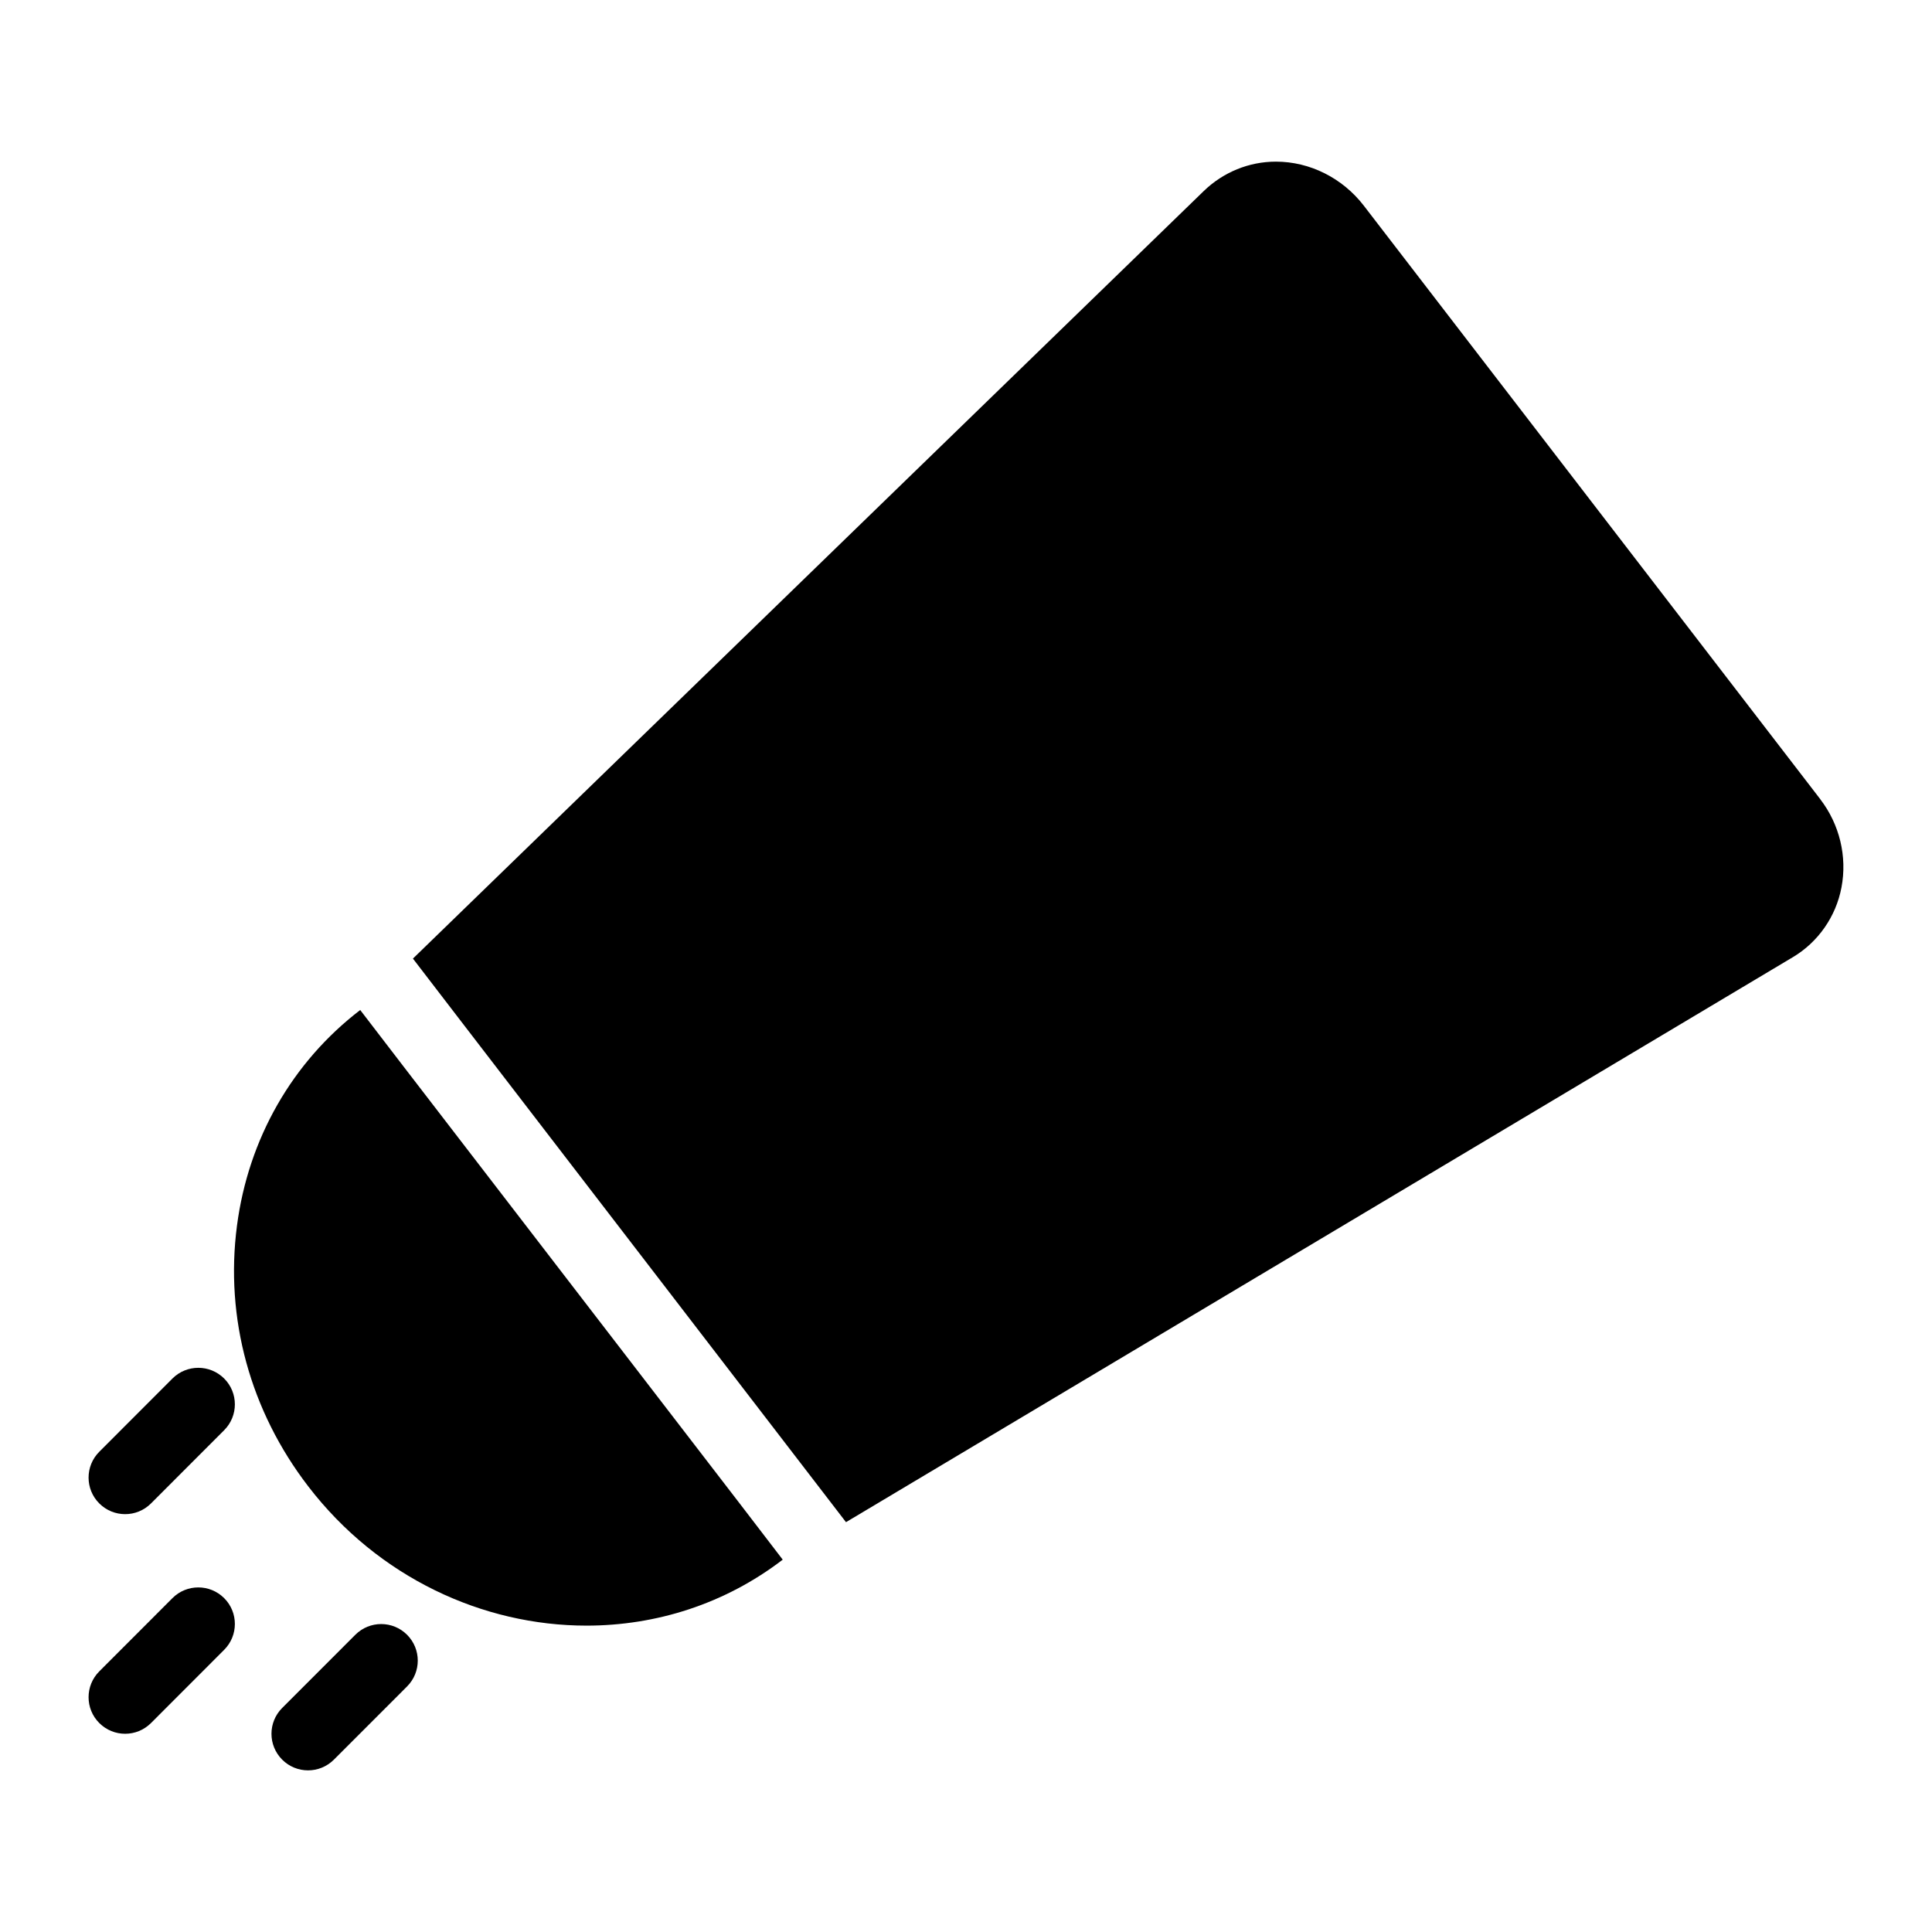 <?xml version="1.0" encoding="UTF-8"?>
<!-- Uploaded to: SVG Repo, www.svgrepo.com, Generator: SVG Repo Mixer Tools -->
<svg fill="#000000" width="800px" height="800px" version="1.1" viewBox="144 144 512 512" xmlns="http://www.w3.org/2000/svg">
 <g>
  <path d="m626.4 355.8-121.01-157.34c-5.617-7.266-14.242-11.625-23.254-11.625-7.168 0-13.953 2.809-19.086 7.75l-209.62 203.45 13.195 17.195 101.57 132.16 250.93-149.73c6.684-3.973 11.434-10.754 12.887-18.504 1.547-8.141-0.488-16.668-5.621-23.352z"/>
  <path d="m251.25 427.03-11.789-15.367c-18.043 13.832-29.645 34.137-32.66 57.156-3.219 24.523 3.5 49.086 18.934 69.145 18.516 24.078 46.199 36.844 73.695 36.844 18.348 0 36.617-5.688 52-17.484l-11.789-15.383z"/>
  <path d="m189.7 509.32-19.387 19.406c-3.785 3.785-3.785 9.926 0 13.699 1.891 1.891 4.371 2.84 6.852 2.84 2.481 0 4.957-0.945 6.852-2.84l19.387-19.406c3.785-3.785 3.785-9.926 0-13.699-3.789-3.781-9.918-3.781-13.703 0z"/>
  <path d="m189.7 567.52-19.387 19.406c-3.785 3.785-3.785 9.926 0 13.699 1.891 1.891 4.371 2.84 6.852 2.84 2.481 0 4.957-0.945 6.852-2.84l19.387-19.406c3.785-3.785 3.785-9.926 0-13.699-3.789-3.785-9.918-3.785-13.703 0z"/>
  <path d="m238.17 577.23-19.387 19.395c-3.785 3.785-3.785 9.914 0 13.699 1.891 1.891 4.371 2.84 6.852 2.84 2.481 0 4.957-0.945 6.852-2.84l19.387-19.395c3.785-3.785 3.785-9.914 0-13.699-3.789-3.785-9.922-3.785-13.703 0z"/>
 </g>
</svg>